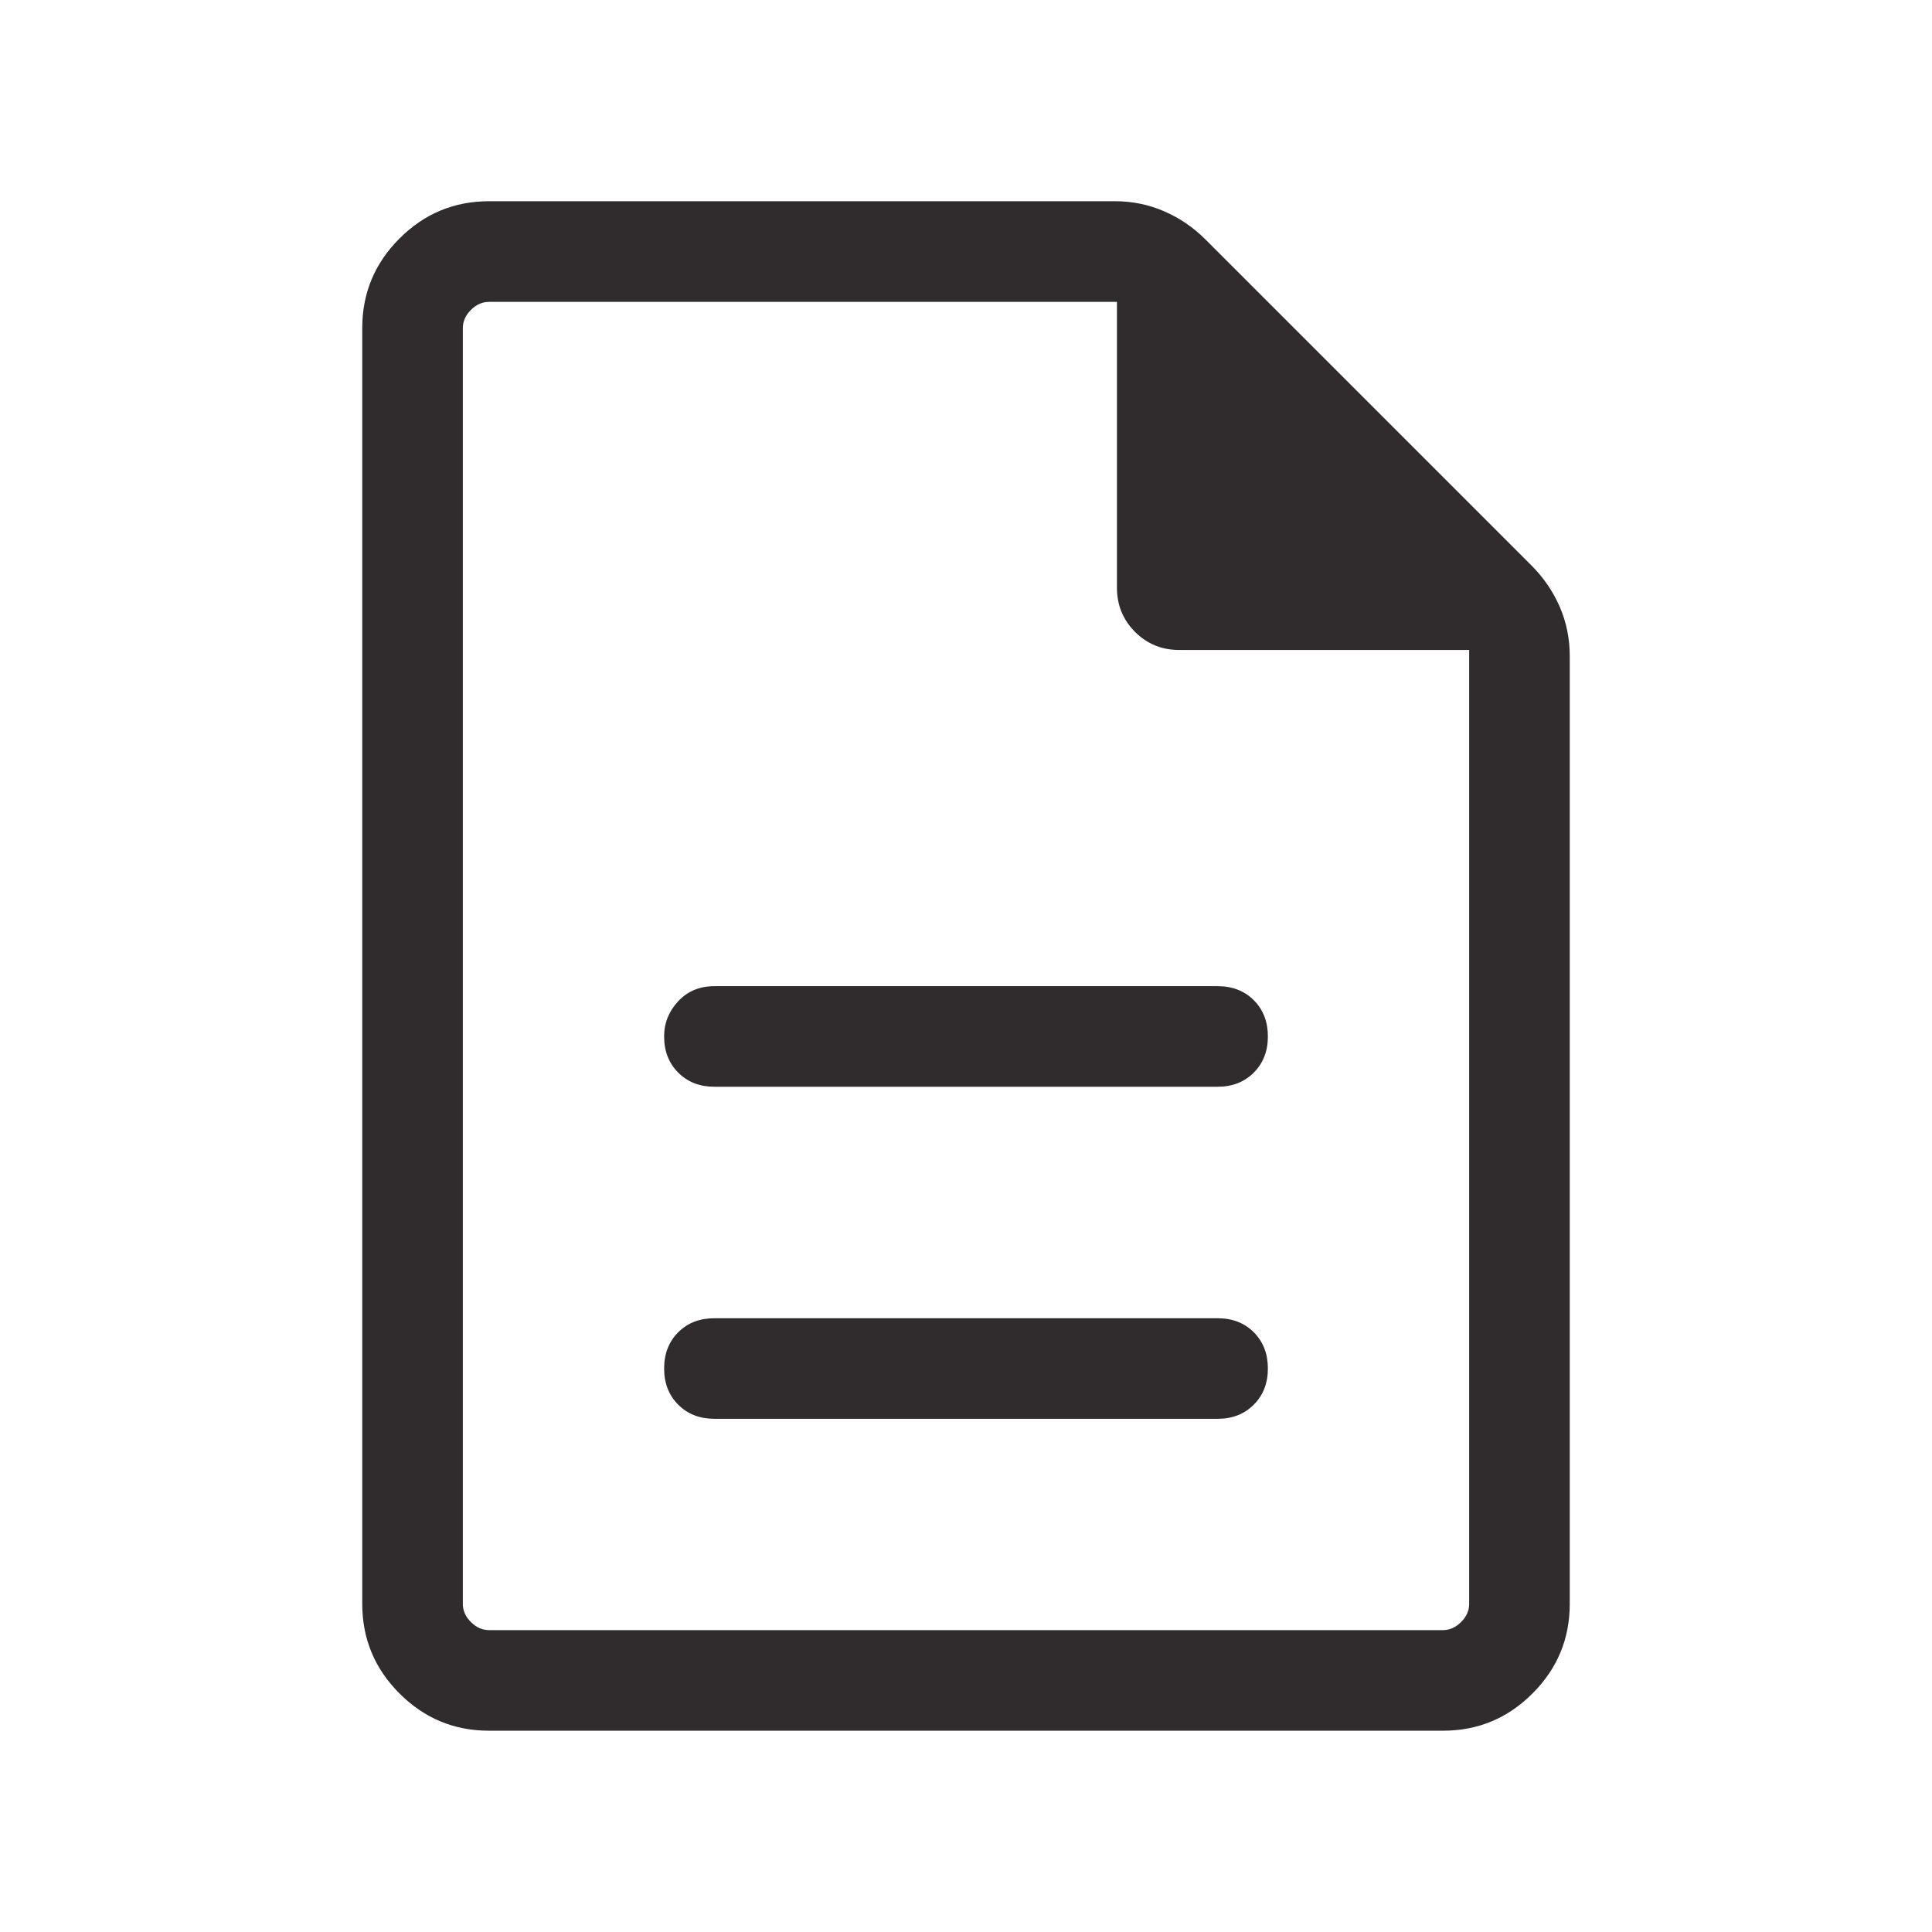 <svg width="32" height="32" viewBox="0 0 32 32" fill="none" xmlns="http://www.w3.org/2000/svg">
<path d="M11.834 23.5H20.166C20.411 23.5 20.611 23.422 20.766 23.266C20.922 23.111 21 22.911 21 22.666C21 22.422 20.922 22.222 20.766 22.066C20.611 21.911 20.411 21.834 20.166 21.834H11.834C11.589 21.834 11.389 21.911 11.234 22.066C11.078 22.222 11 22.422 11 22.666C11 22.911 11.078 23.111 11.234 23.266C11.389 23.422 11.589 23.5 11.834 23.5ZM11.834 18H20.166C20.411 18 20.611 17.922 20.766 17.766C20.922 17.611 21 17.411 21 17.166C21 16.922 20.922 16.722 20.766 16.566C20.611 16.411 20.411 16.334 20.166 16.334H11.834C11.589 16.334 11.389 16.417 11.234 16.583C11.078 16.75 11 16.944 11 17.166C11 17.411 11.078 17.611 11.234 17.766C11.389 17.922 11.589 18 11.834 18ZM8.1 28.666C7.522 28.666 7.028 28.461 6.617 28.049C6.206 27.639 6 27.144 6 26.566V5.434C6 4.855 6.206 4.361 6.617 3.95C7.028 3.539 7.522 3.333 8.1 3.333H18.466C18.756 3.333 19.028 3.389 19.283 3.5C19.539 3.611 19.766 3.766 19.966 3.966L25.366 9.366C25.566 9.566 25.722 9.794 25.834 10.05C25.945 10.306 26 10.578 26 10.866V26.566C26 27.144 25.794 27.639 25.383 28.049C24.972 28.461 24.478 28.666 23.9 28.666H8.1ZM18.5 9.733V5H8.1C7.989 5 7.889 5.044 7.8 5.133C7.711 5.222 7.666 5.322 7.666 5.434V26.566C7.666 26.678 7.711 26.778 7.8 26.866C7.889 26.955 7.989 27 8.1 27H23.9C24.011 27 24.111 26.955 24.2 26.866C24.289 26.778 24.334 26.678 24.334 26.566V10.766H19.534C19.244 10.766 19 10.666 18.8 10.466C18.6 10.266 18.5 10.022 18.5 9.733ZM7.666 5V10.766V5V27V5Z" fill="#302C2D"/>
</svg>
